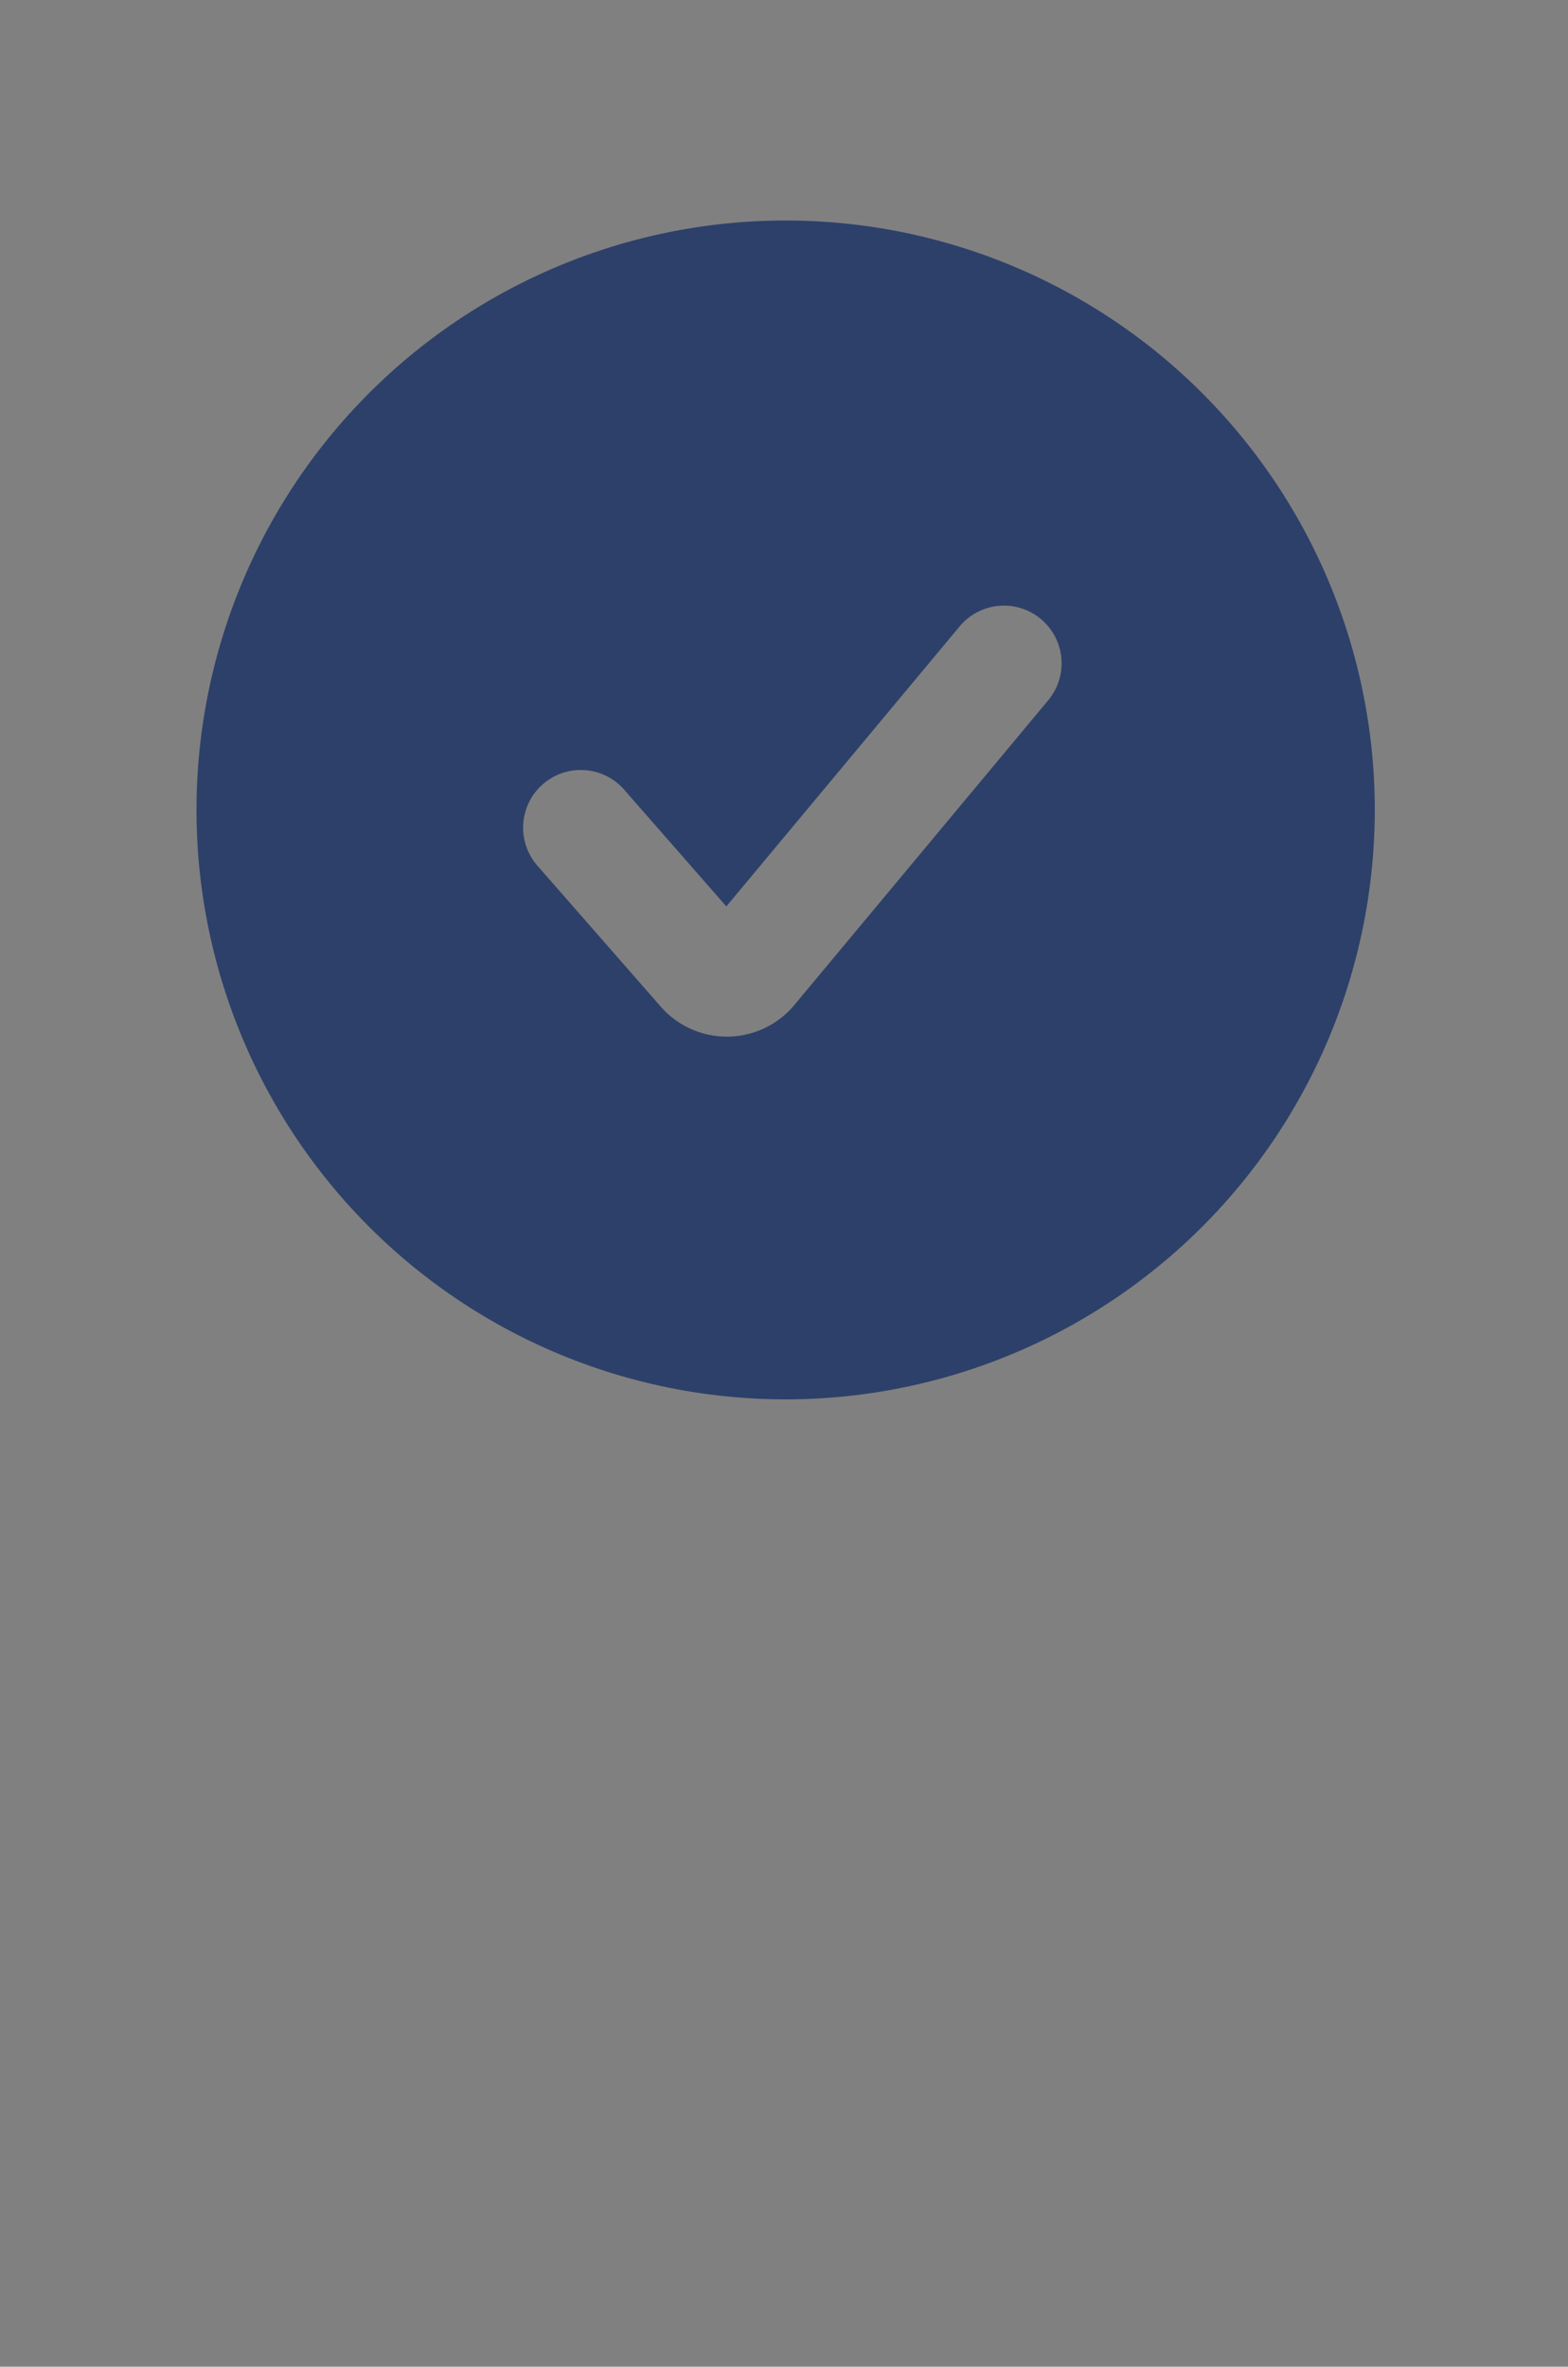 <svg xmlns="http://www.w3.org/2000/svg" width="81.574" height="123.064"><rect width="100%" height="100%" fill="#808080" stroke="none"/><defs><clipPath id="a"><path style="fill:none" d="M-2356.894-651.506h1920v1300h-1920z"/></clipPath></defs><g data-name="MI in a laptop"><g style="clip-path:url(#a)" data-name="MI app"><path style="fill:#f1eee8" d="M-3955.894-1387.506h6644v2628h-6644z"/><path style="stroke:#000;stroke-width:2px;fill:none" d="M-3955.894-1387.506h6644v2628h-6644z"/></g></g><path d="M71.021 42.116a30.149 30.149 0 1 1-30.149-30.15 30.149 30.149 0 0 1 30.15 30.15ZM37.874 54.402a5.065 5.065 0 0 0 3.836-1.824l13.207-15.845a3.5 3.5 0 0 0-5.377-4.483L37.778 46.362l-4.887-5.58a3.5 3.5 0 1 0-5.266 4.61l6.374 7.28a5.062 5.062 0 0 0 3.814 1.73h.061Z" style="fill:#2d406a;stroke:#2d406a;stroke-miterlimit:10" data-name="Ikona 5"/></svg>